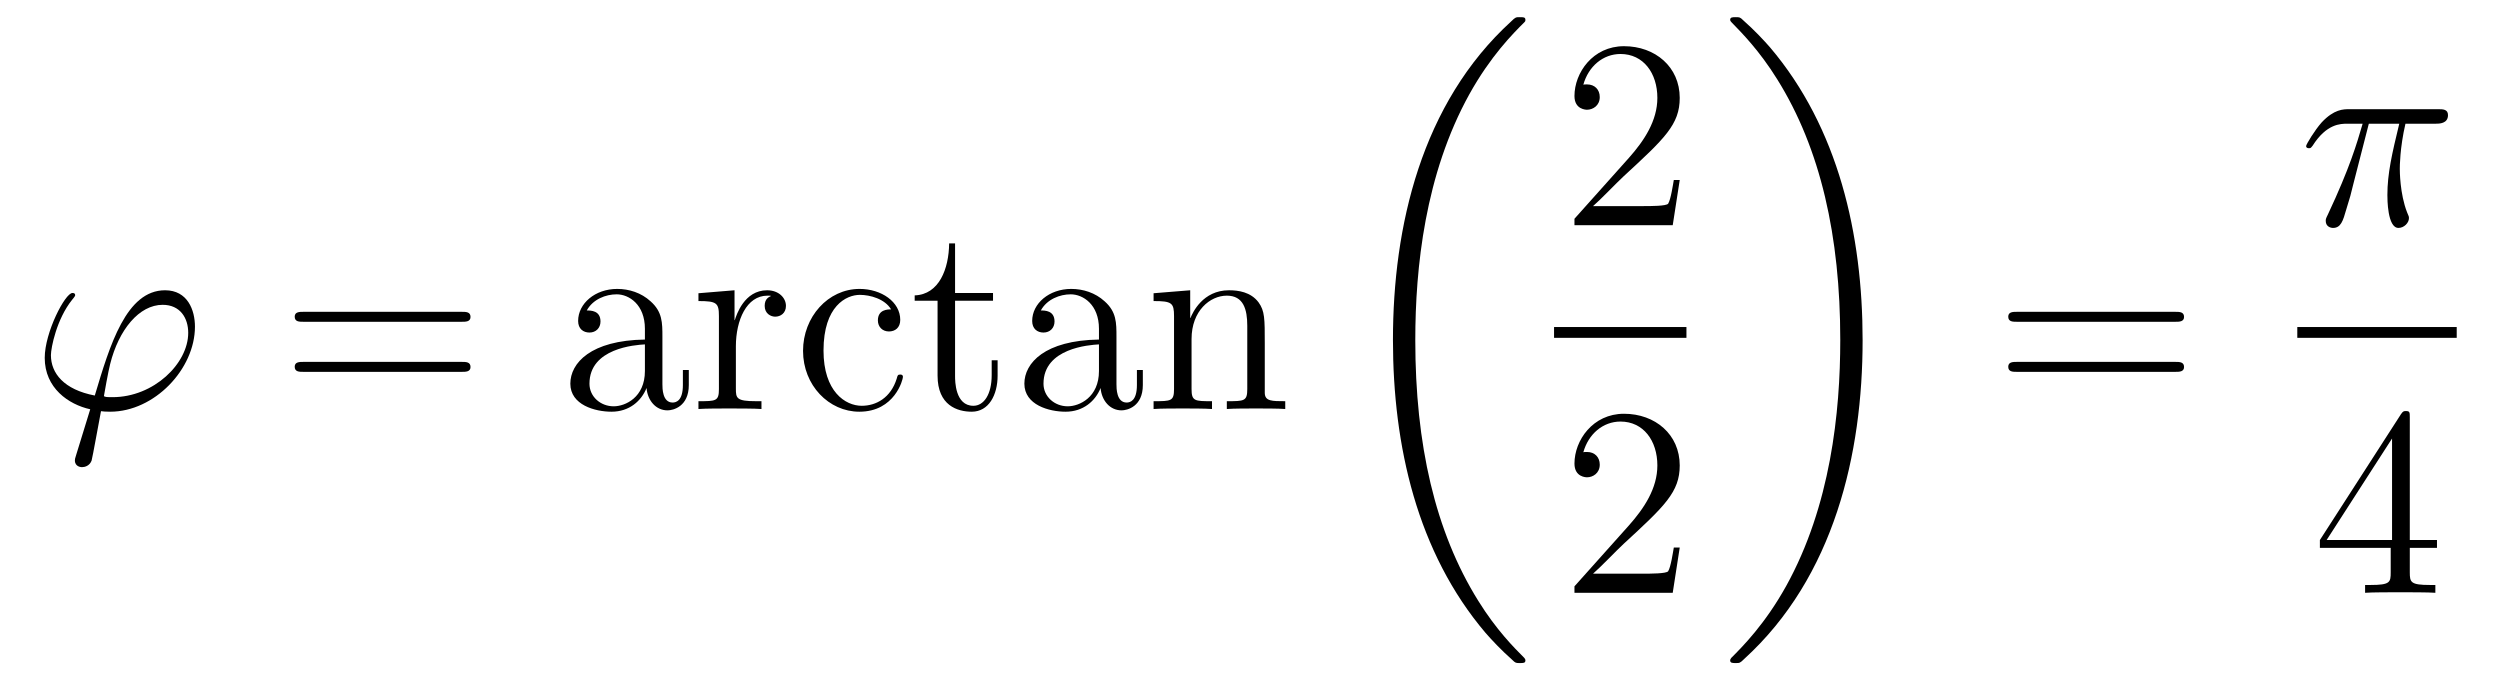 <?xml version='1.0'?>
<!-- This file was generated by dvisvgm 1.14.1 -->
<svg height='30pt' version='1.1' viewBox='0 -30 111 30' width='111pt' xmlns='http://www.w3.org/2000/svg' xmlns:xlink='http://www.w3.org/1999/xlink'>
<g id='page1'>
<g transform='matrix(1 0 0 1 -127 637)'>
<path d='M131.998 -649.366C131.795 -649.366 131.616 -649.366 131.616 -649.426C131.616 -649.45 131.819 -650.573 131.891 -650.836C132.273 -652.367 133.182 -653.466 134.222 -653.466C134.999 -653.466 135.357 -652.881 135.357 -652.223C135.357 -650.86 133.827 -649.366 131.998 -649.366ZM131.484 -648.744C131.556 -648.732 131.675 -648.72 131.891 -648.72C133.851 -648.72 135.656 -650.609 135.656 -652.498C135.656 -653.227 135.333 -654.112 134.329 -654.112C132.608 -654.112 131.879 -651.685 131.209 -649.438C129.834 -649.701 129.261 -650.43 129.261 -651.231C129.261 -651.553 129.512 -652.833 130.205 -653.693C130.337 -653.849 130.337 -653.873 130.337 -653.897C130.337 -653.992 130.241 -653.992 130.217 -653.992C129.894 -653.992 128.986 -652.247 128.986 -651.111C128.986 -649.773 130.038 -649.043 131.006 -648.828L130.384 -646.808C130.325 -646.628 130.325 -646.605 130.325 -646.557C130.325 -646.27 130.612 -646.258 130.635 -646.258C130.755 -646.258 130.97 -646.306 131.066 -646.545C131.102 -646.653 131.436 -648.505 131.484 -648.744Z' fill-rule='evenodd'/>
<path d='M147.509 -652.713C147.676 -652.713 147.891 -652.713 147.891 -652.928C147.891 -653.155 147.688 -653.155 147.509 -653.155H140.468C140.3 -653.155 140.085 -653.155 140.085 -652.94C140.085 -652.713 140.288 -652.713 140.468 -652.713H147.509ZM147.509 -650.49C147.676 -650.49 147.891 -650.49 147.891 -650.705C147.891 -650.932 147.688 -650.932 147.509 -650.932H140.468C140.3 -650.932 140.085 -650.932 140.085 -650.717C140.085 -650.49 140.288 -650.49 140.468 -650.49H147.509Z' fill-rule='evenodd'/>
<path d='M156.411 -652.032C156.411 -652.677 156.411 -653.155 155.885 -653.622C155.467 -654.004 154.929 -654.172 154.403 -654.172C153.423 -654.172 152.669 -653.526 152.669 -652.749C152.669 -652.402 152.897 -652.235 153.172 -652.235C153.458 -652.235 153.662 -652.438 153.662 -652.725C153.662 -653.215 153.231 -653.215 153.052 -653.215C153.327 -653.717 153.901 -653.932 154.379 -653.932C154.929 -653.932 155.634 -653.478 155.634 -652.402V-651.924C153.231 -651.888 152.323 -650.884 152.323 -649.964C152.323 -649.019 153.423 -648.72 154.152 -648.72C154.941 -648.72 155.479 -649.199 155.706 -649.773C155.754 -649.211 156.124 -648.78 156.638 -648.78C156.889 -648.78 157.583 -648.948 157.583 -649.904V-650.573H157.32V-649.904C157.32 -649.222 157.033 -649.127 156.865 -649.127C156.411 -649.127 156.411 -649.76 156.411 -649.94V-652.032ZM155.634 -650.526C155.634 -649.354 154.762 -648.96 154.248 -648.96C153.662 -648.96 153.172 -649.39 153.172 -649.964C153.172 -651.542 155.204 -651.685 155.634 -651.709V-650.526ZM159.673 -651.625C159.673 -652.785 160.151 -653.873 161.072 -653.873C161.167 -653.873 161.191 -653.873 161.239 -653.861C161.143 -653.813 160.952 -653.741 160.952 -653.418C160.952 -653.072 161.227 -652.94 161.418 -652.94C161.657 -652.94 161.896 -653.096 161.896 -653.418C161.896 -653.777 161.574 -654.112 161.06 -654.112C160.044 -654.112 159.697 -653.012 159.625 -652.785H159.613V-654.112L158.011 -653.98V-653.633C158.824 -653.633 158.92 -653.55 158.92 -652.964V-649.725C158.92 -649.187 158.789 -649.187 158.011 -649.187V-648.84C158.346 -648.864 159.004 -648.864 159.362 -648.864C159.685 -648.864 160.534 -648.864 160.809 -648.84V-649.187H160.57C159.697 -649.187 159.673 -649.318 159.673 -649.748V-651.625ZM166.564 -653.263C166.421 -653.263 165.978 -653.263 165.978 -652.773C165.978 -652.486 166.182 -652.283 166.469 -652.283C166.743 -652.283 166.971 -652.45 166.971 -652.797C166.971 -653.598 166.134 -654.172 165.165 -654.172C163.767 -654.172 162.655 -652.928 162.655 -651.422C162.655 -649.892 163.803 -648.72 165.154 -648.72C166.731 -648.72 167.09 -650.155 167.09 -650.262S167.006 -650.37 166.971 -650.37C166.863 -650.37 166.851 -650.334 166.815 -650.191C166.552 -649.342 165.907 -648.983 165.261 -648.983C164.532 -648.983 163.564 -649.617 163.564 -651.434C163.564 -653.418 164.58 -653.908 165.177 -653.908C165.632 -653.908 166.289 -653.729 166.564 -653.263ZM169.405 -653.646H171.09V-653.992H169.405V-656.192H169.142C169.13 -655.068 168.7 -653.921 167.612 -653.885V-653.646H168.628V-650.322C168.628 -648.995 169.513 -648.72 170.146 -648.72C170.899 -648.72 171.294 -649.462 171.294 -650.322V-651.004H171.031V-650.346C171.031 -649.486 170.684 -648.983 170.218 -648.983C169.405 -648.983 169.405 -650.095 169.405 -650.298V-653.646ZM176.571 -652.032C176.571 -652.677 176.571 -653.155 176.045 -653.622C175.627 -654.004 175.088 -654.172 174.563 -654.172C173.582 -654.172 172.829 -653.526 172.829 -652.749C172.829 -652.402 173.056 -652.235 173.331 -652.235C173.618 -652.235 173.821 -652.438 173.821 -652.725C173.821 -653.215 173.391 -653.215 173.212 -653.215C173.487 -653.717 174.061 -653.932 174.539 -653.932C175.088 -653.932 175.794 -653.478 175.794 -652.402V-651.924C173.391 -651.888 172.482 -650.884 172.482 -649.964C172.482 -649.019 173.582 -648.72 174.312 -648.72C175.101 -648.72 175.638 -649.199 175.866 -649.773C175.913 -649.211 176.284 -648.78 176.798 -648.78C177.049 -648.78 177.742 -648.948 177.742 -649.904V-650.573H177.479V-649.904C177.479 -649.222 177.192 -649.127 177.025 -649.127C176.571 -649.127 176.571 -649.76 176.571 -649.94V-652.032ZM175.794 -650.526C175.794 -649.354 174.921 -648.96 174.407 -648.96C173.821 -648.96 173.331 -649.39 173.331 -649.964C173.331 -651.542 175.363 -651.685 175.794 -651.709V-650.526ZM183.156 -651.745C183.156 -652.857 183.156 -653.191 182.881 -653.574C182.534 -654.04 181.973 -654.112 181.566 -654.112C180.406 -654.112 179.952 -653.12 179.857 -652.881H179.845V-654.112L178.219 -653.98V-653.633C179.032 -653.633 179.127 -653.55 179.127 -652.964V-649.725C179.127 -649.187 178.996 -649.187 178.219 -649.187V-648.84C178.53 -648.864 179.175 -648.864 179.51 -648.864C179.857 -648.864 180.502 -648.864 180.813 -648.84V-649.187C180.048 -649.187 179.905 -649.187 179.905 -649.725V-651.948C179.905 -653.203 180.729 -653.873 181.471 -653.873C182.212 -653.873 182.379 -653.263 182.379 -652.534V-649.725C182.379 -649.187 182.247 -649.187 181.471 -649.187V-648.84C181.782 -648.864 182.427 -648.864 182.761 -648.864C183.108 -648.864 183.754 -648.864 184.065 -648.84V-649.187C183.467 -649.187 183.168 -649.187 183.156 -649.545V-651.745Z' fill-rule='evenodd'/>
<path d='M194.728 -637.68C194.728 -637.728 194.704 -637.752 194.68 -637.788C194.238 -638.23 193.436 -639.031 192.636 -640.322C190.711 -643.406 189.839 -647.291 189.839 -651.893C189.839 -655.109 190.269 -659.257 192.241 -662.819C193.186 -664.517 194.166 -665.497 194.692 -666.023C194.728 -666.059 194.728 -666.083 194.728 -666.119C194.728 -666.238 194.644 -666.238 194.477 -666.238C194.309 -666.238 194.286 -666.238 194.106 -666.059C190.102 -662.413 188.847 -656.938 188.847 -651.905C188.847 -647.207 189.922 -642.473 192.959 -638.899C193.198 -638.624 193.652 -638.134 194.142 -637.704C194.286 -637.56 194.309 -637.56 194.477 -637.56C194.644 -637.56 194.728 -637.56 194.728 -637.68Z' fill-rule='evenodd'/>
<path d='M201.58 -659.008H201.317C201.281 -658.805 201.185 -658.147 201.066 -657.956C200.982 -657.849 200.3 -657.849 199.942 -657.849H197.731C198.054 -658.124 198.782 -658.889 199.093 -659.176C200.91 -660.849 201.58 -661.471 201.58 -662.654C201.58 -664.029 200.492 -664.949 199.105 -664.949C197.719 -664.949 196.906 -663.766 196.906 -662.738C196.906 -662.128 197.432 -662.128 197.467 -662.128C197.719 -662.128 198.029 -662.307 198.029 -662.69C198.029 -663.025 197.802 -663.252 197.467 -663.252C197.36 -663.252 197.336 -663.252 197.3 -663.24C197.527 -664.053 198.173 -664.603 198.95 -664.603C199.966 -664.603 200.587 -663.754 200.587 -662.654C200.587 -661.638 200.002 -660.753 199.321 -659.988L196.906 -657.287V-657H201.269L201.58 -659.008Z' fill-rule='evenodd'/>
<path d='M196 -652H201.878V-652.48H196'/>
<path d='M201.58 -642.688H201.317C201.281 -642.485 201.185 -641.827 201.066 -641.636C200.982 -641.529 200.3 -641.529 199.942 -641.529H197.731C198.054 -641.804 198.782 -642.569 199.093 -642.856C200.91 -644.529 201.58 -645.151 201.58 -646.334C201.58 -647.709 200.492 -648.629 199.105 -648.629C197.719 -648.629 196.906 -647.446 196.906 -646.418C196.906 -645.808 197.432 -645.808 197.467 -645.808C197.719 -645.808 198.029 -645.987 198.029 -646.37C198.029 -646.705 197.802 -646.932 197.467 -646.932C197.36 -646.932 197.336 -646.932 197.3 -646.92C197.527 -647.733 198.173 -648.283 198.95 -648.283C199.966 -648.283 200.587 -647.434 200.587 -646.334C200.587 -645.318 200.002 -644.433 199.321 -643.668L196.906 -640.967V-640.68H201.269L201.58 -642.688Z' fill-rule='evenodd'/>
<path d='M209.7 -651.893C209.7 -656.591 208.624 -661.325 205.588 -664.899C205.349 -665.174 204.894 -665.664 204.404 -666.095C204.26 -666.238 204.236 -666.238 204.07 -666.238C203.926 -666.238 203.819 -666.238 203.819 -666.119C203.819 -666.071 203.867 -666.023 203.89 -665.999C204.308 -665.569 205.109 -664.768 205.91 -663.477C207.835 -660.393 208.708 -656.508 208.708 -651.905C208.708 -648.69 208.277 -644.542 206.305 -640.979C205.361 -639.282 204.368 -638.29 203.867 -637.788C203.842 -637.752 203.819 -637.716 203.819 -637.68C203.819 -637.56 203.926 -637.56 204.07 -637.56C204.236 -637.56 204.26 -637.56 204.44 -637.74C208.445 -641.386 209.7 -646.861 209.7 -651.893Z' fill-rule='evenodd'/>
<path d='M223.589 -652.713C223.757 -652.713 223.972 -652.713 223.972 -652.928C223.972 -653.155 223.769 -653.155 223.589 -653.155H216.548C216.38 -653.155 216.166 -653.155 216.166 -652.94C216.166 -652.713 216.368 -652.713 216.548 -652.713H223.589ZM223.589 -650.49C223.757 -650.49 223.972 -650.49 223.972 -650.705C223.972 -650.932 223.769 -650.932 223.589 -650.932H216.548C216.38 -650.932 216.166 -650.932 216.166 -650.717C216.166 -650.49 216.368 -650.49 216.548 -650.49H223.589Z' fill-rule='evenodd'/>
<path d='M232.176 -661.507H233.527C233.204 -660.168 233 -659.295 233 -658.339C233 -658.172 233 -656.88 233.491 -656.88C233.742 -656.88 233.957 -657.108 233.957 -657.311C233.957 -657.371 233.957 -657.394 233.874 -657.574C233.551 -658.399 233.551 -659.427 233.551 -659.51C233.551 -659.582 233.551 -660.431 233.802 -661.507H235.141C235.296 -661.507 235.691 -661.507 235.691 -661.889C235.691 -662.152 235.464 -662.152 235.248 -662.152H231.316C231.041 -662.152 230.634 -662.152 230.084 -661.567C229.774 -661.22 229.391 -660.586 229.391 -660.514C229.391 -660.443 229.451 -660.419 229.522 -660.419C229.606 -660.419 229.618 -660.455 229.678 -660.527C230.299 -661.507 230.921 -661.507 231.22 -661.507H231.901C231.638 -660.61 231.34 -659.57 230.359 -657.478C230.263 -657.287 230.263 -657.263 230.263 -657.191C230.263 -656.94 230.479 -656.88 230.586 -656.88C230.933 -656.88 231.029 -657.191 231.172 -657.693C231.364 -658.303 231.364 -658.327 231.482 -658.805L232.176 -661.507Z' fill-rule='evenodd'/>
<path d='M229 -652H236.078V-652.48H229'/>
<path d='M233.995 -648.462C233.995 -648.689 233.995 -648.749 233.828 -648.749C233.732 -648.749 233.696 -648.749 233.6 -648.606L230.003 -643.023V-642.676H233.147V-641.588C233.147 -641.146 233.123 -641.027 232.25 -641.027H232.01V-640.68C232.286 -640.704 233.231 -640.704 233.566 -640.704C233.899 -640.704 234.857 -640.704 235.13 -640.68V-641.027H234.892C234.031 -641.027 233.995 -641.146 233.995 -641.588V-642.676H235.202V-643.023H233.995V-648.462ZM233.207 -647.53V-643.023H230.302L233.207 -647.53Z' fill-rule='evenodd'/>
</g>
</g>
</svg>
